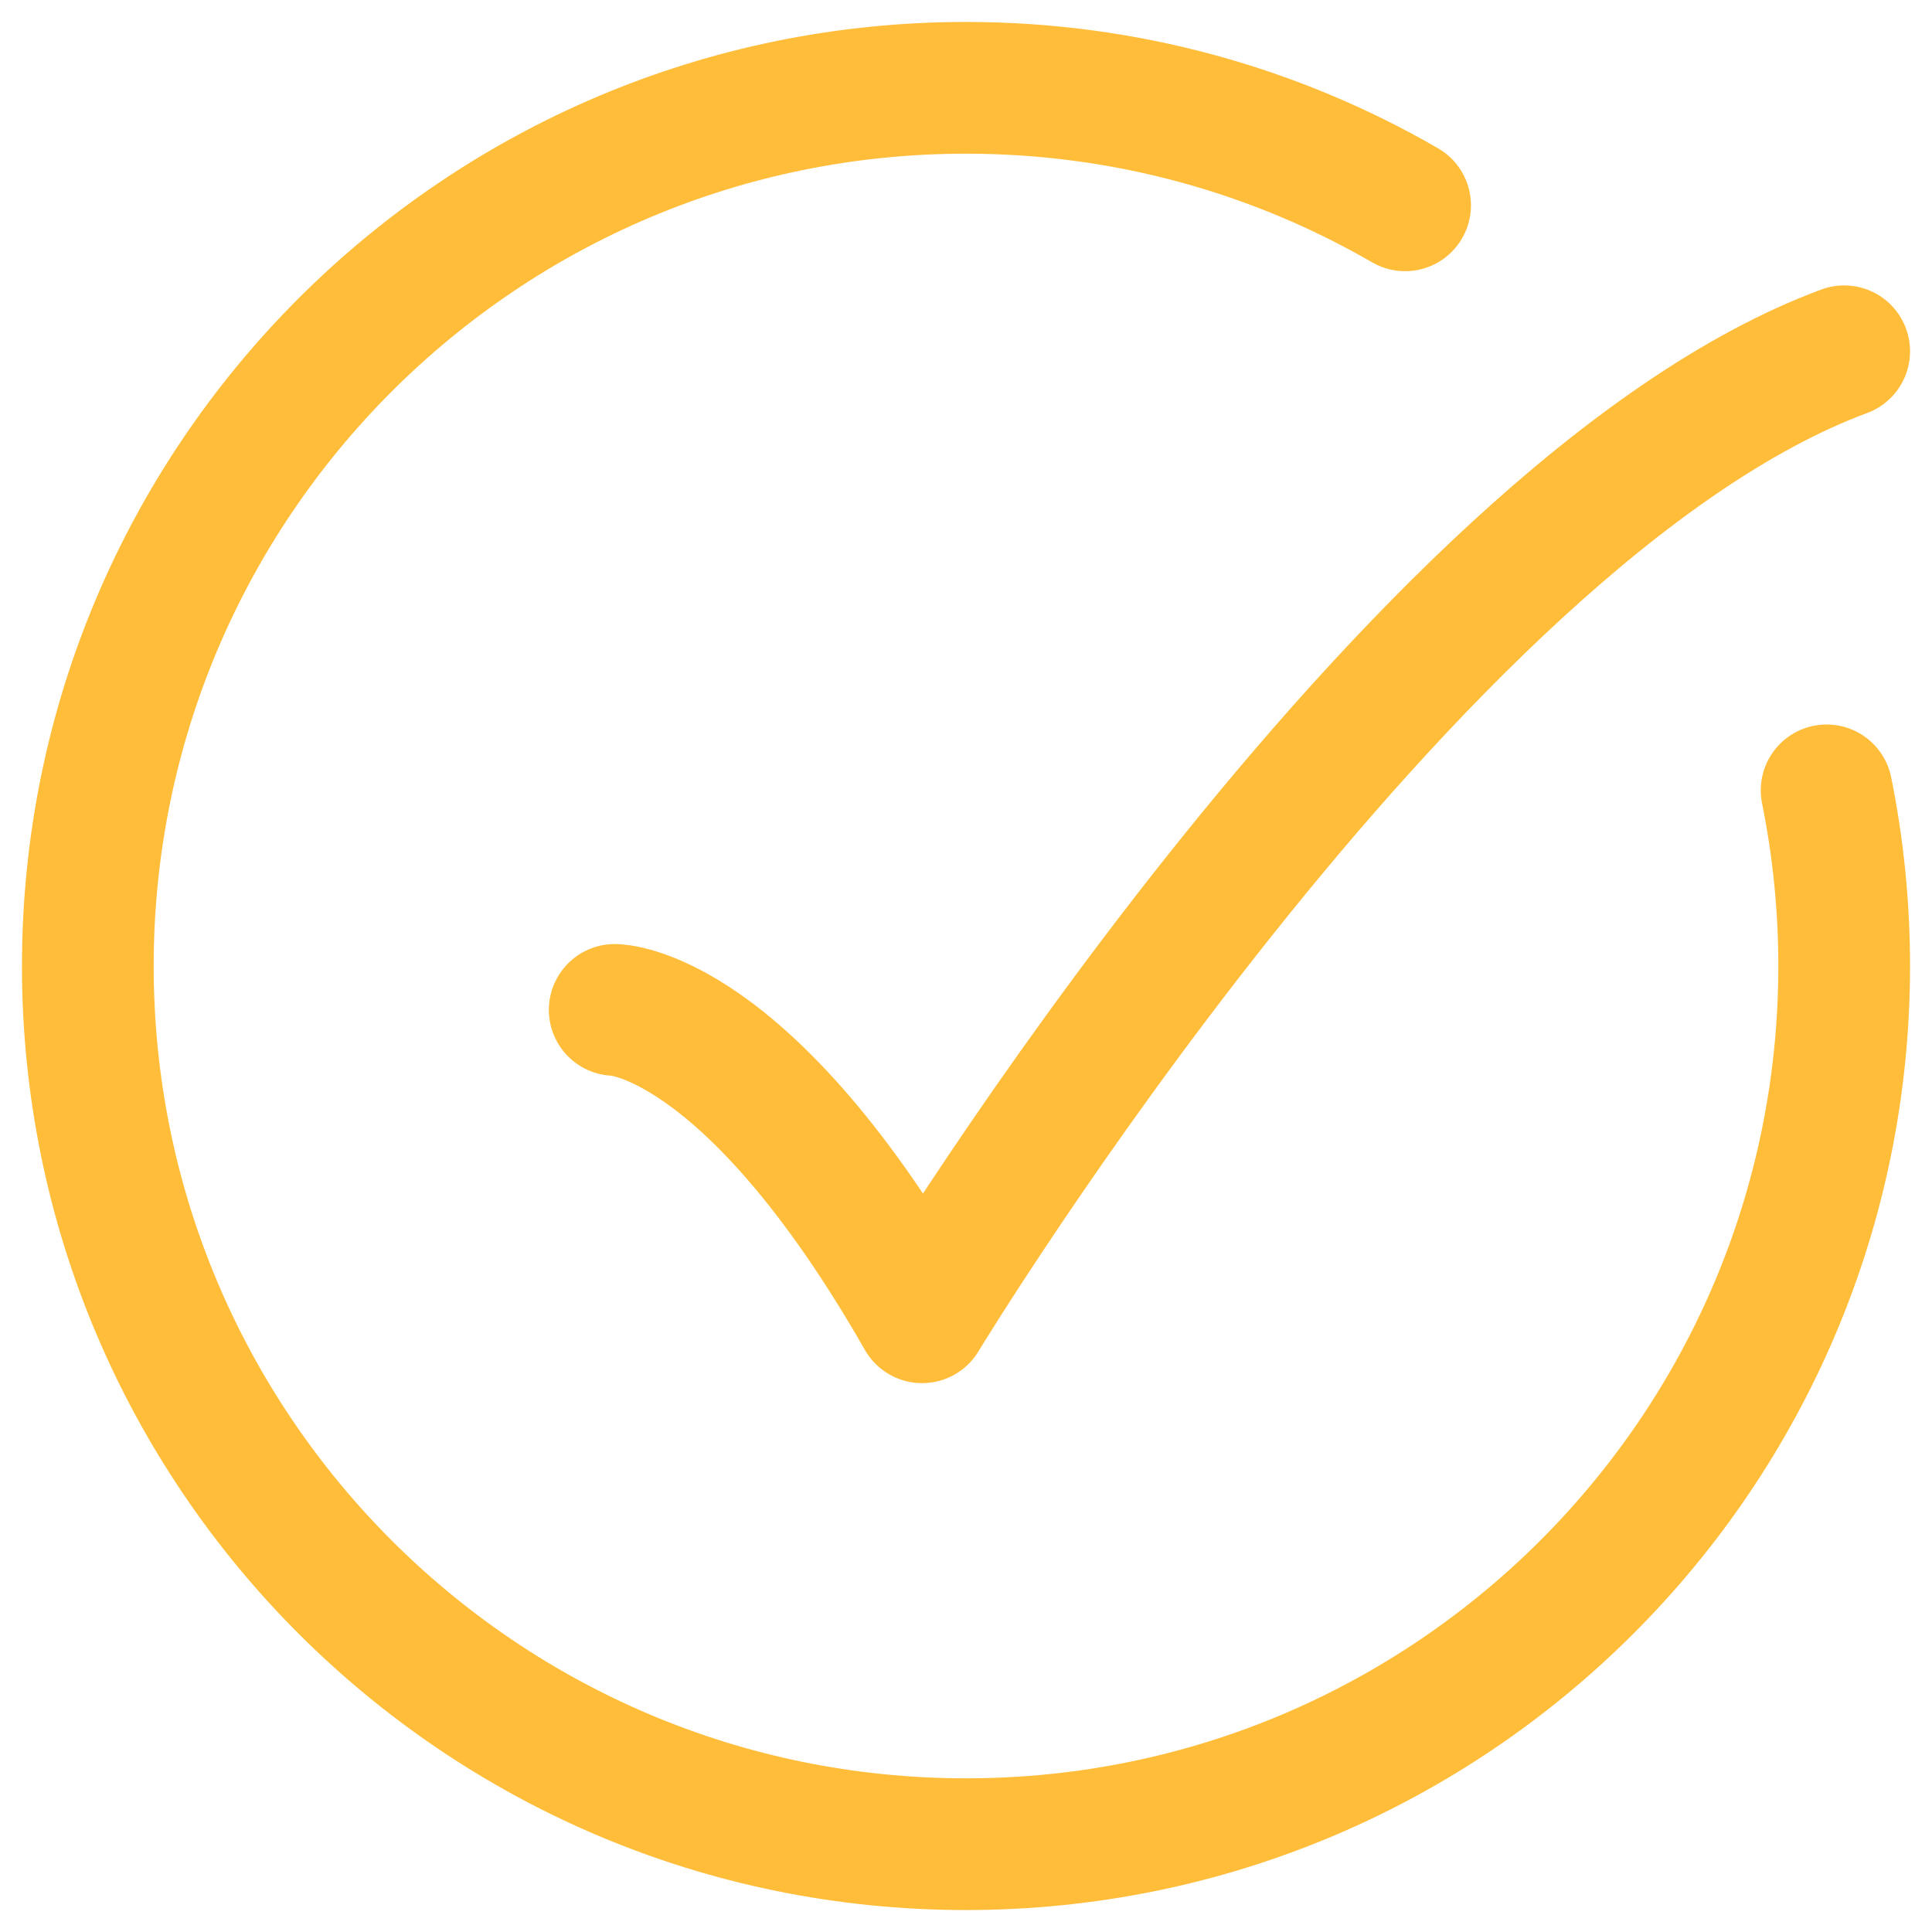 <?xml version="1.0" encoding="UTF-8"?> <svg xmlns="http://www.w3.org/2000/svg" width="22" height="22" viewBox="0 0 22 22" fill="none"><path d="M16 2.338C14.529 1.487 12.821 1 11 1C5.477 1 1 5.477 1 11C1 16.523 5.477 21 11 21C16.523 21 21 16.523 21 11C21 10.315 20.931 9.646 20.8 9" stroke="#FFBD3A" stroke-width="1.5" stroke-linecap="round"></path><path d="M7 11.5C7 11.5 8.5 11.5 10.5 15C10.5 15 16.059 5.833 21 4" stroke="#FFBD3A" stroke-width="1.5" stroke-linecap="round" stroke-linejoin="round"></path></svg> 